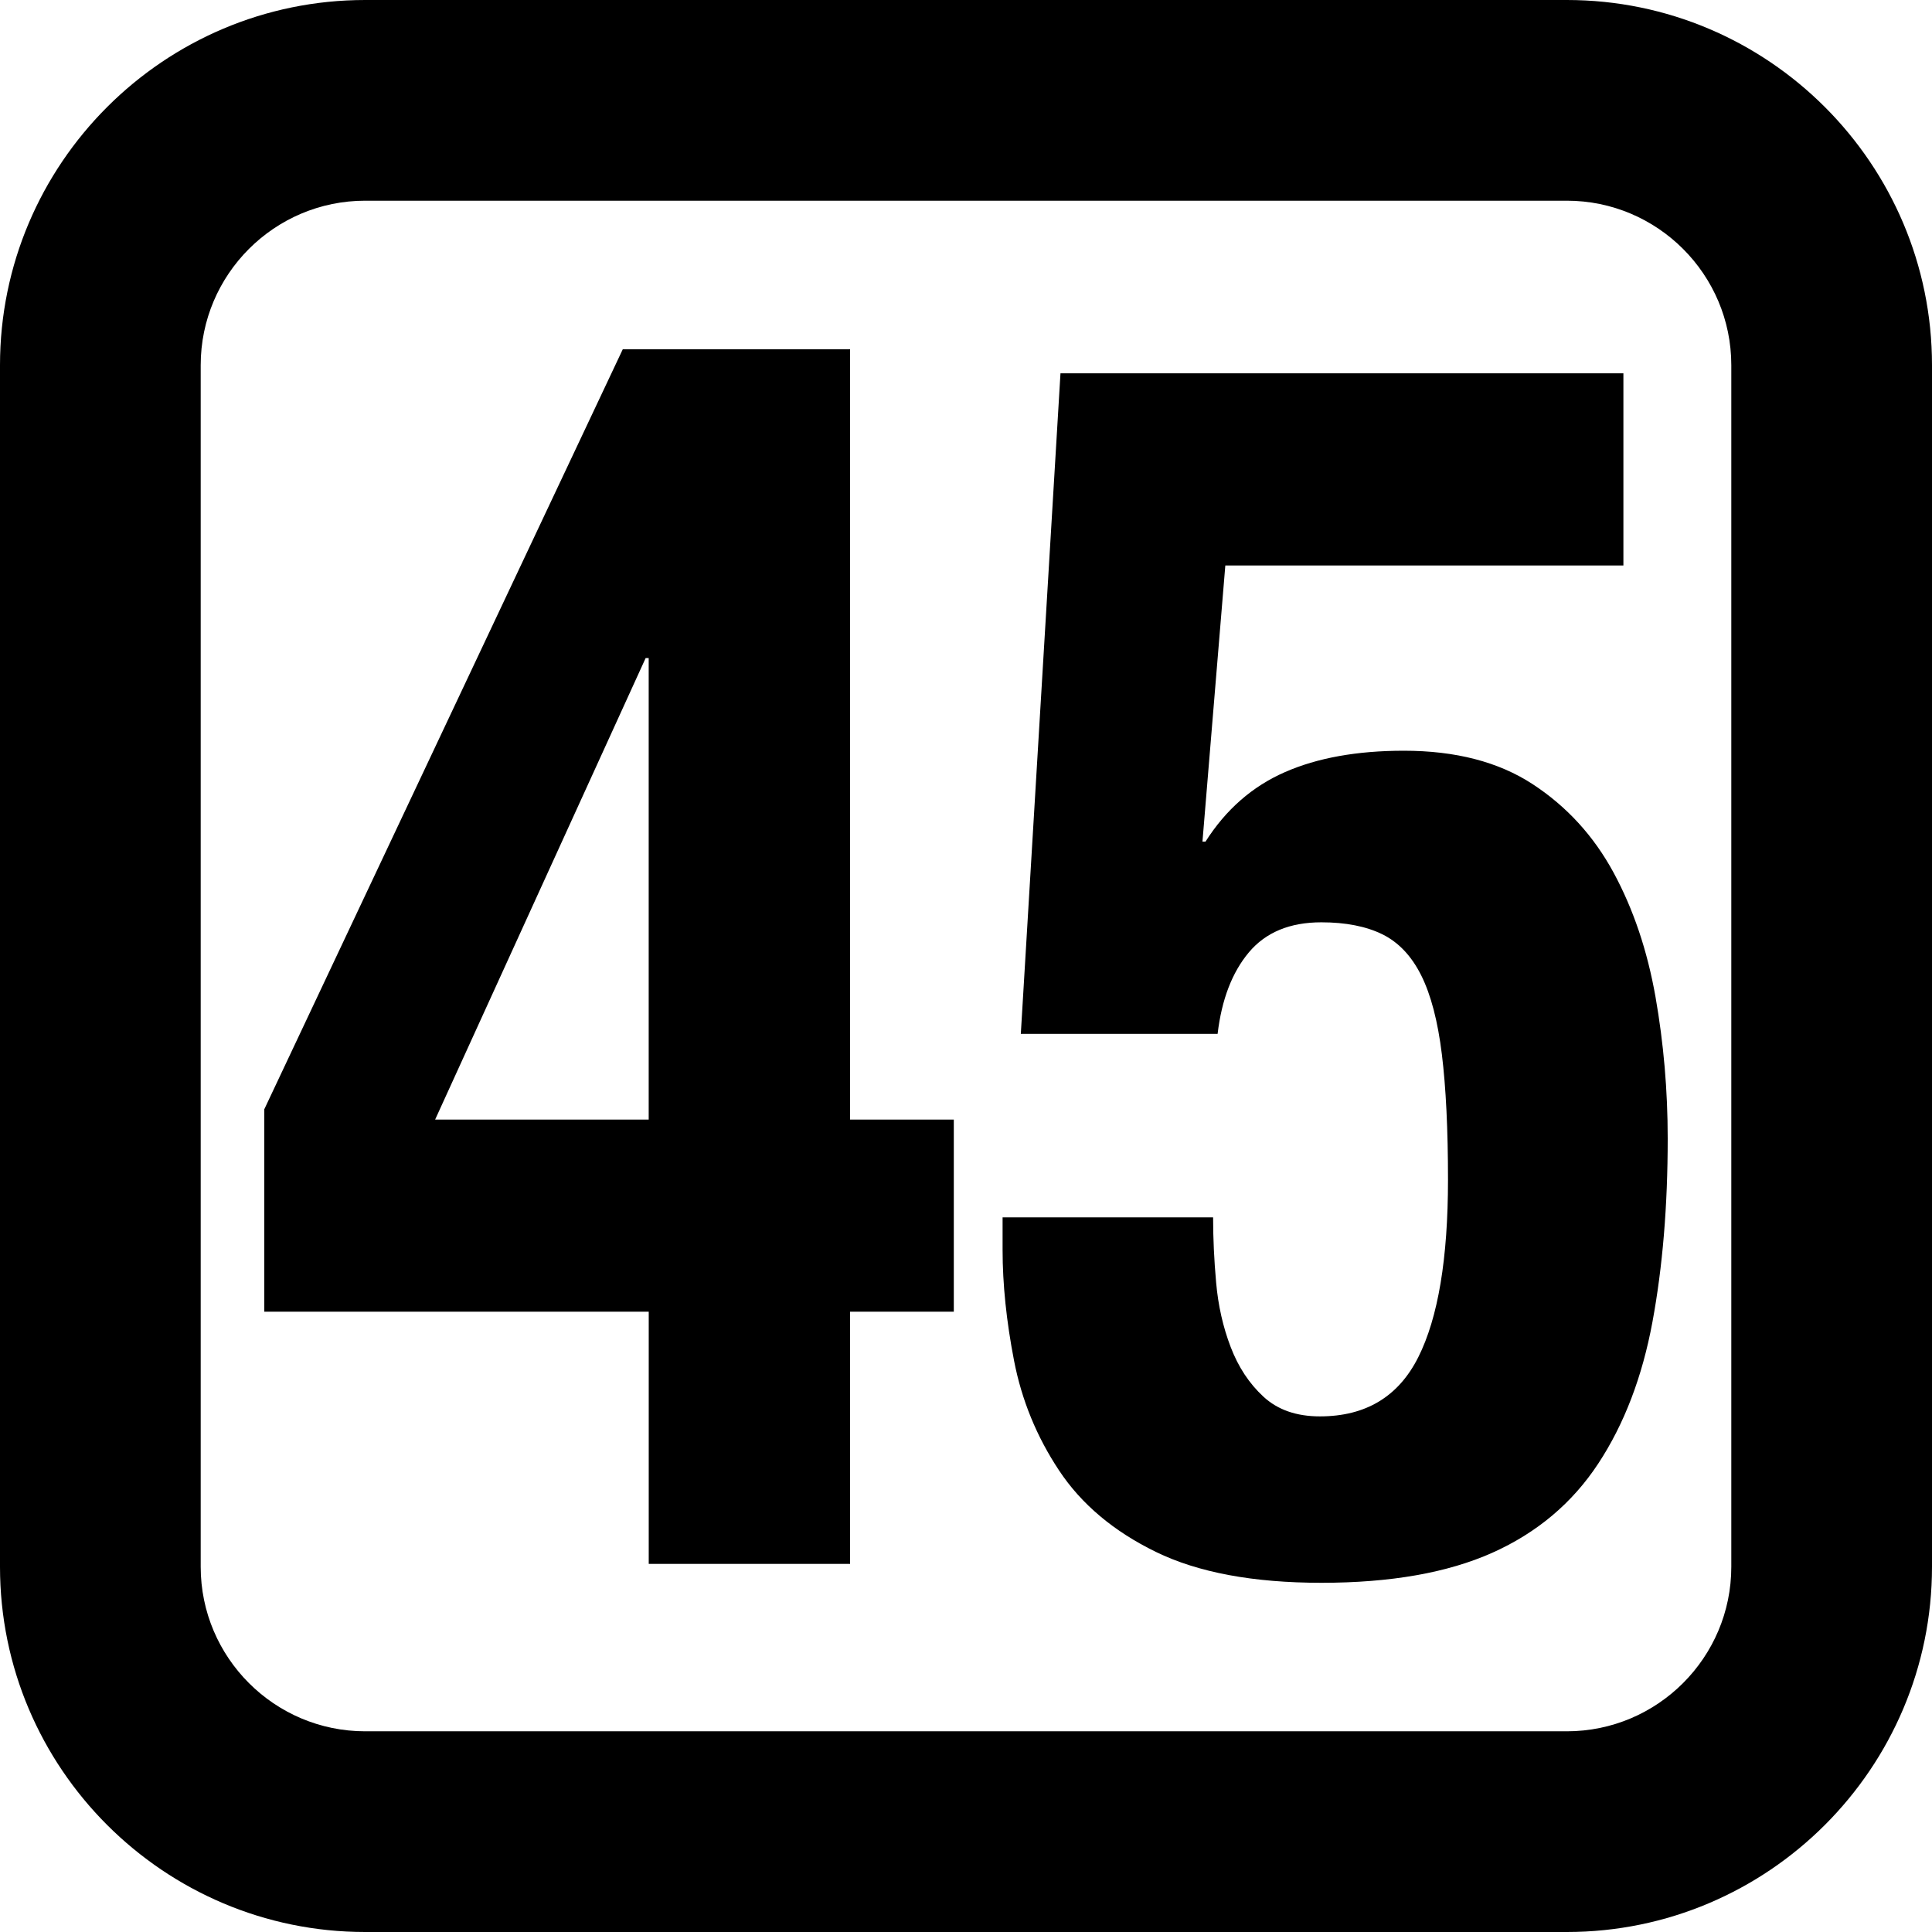 <?xml version="1.0" encoding="utf-8"?>
<!-- Generator: Adobe Illustrator 27.4.1, SVG Export Plug-In . SVG Version: 6.00 Build 0)  -->
<svg version="1.1" id="レイヤー_1" xmlns="http://www.w3.org/2000/svg" xmlns:xlink="http://www.w3.org/1999/xlink" x="0px"
	 y="0px" viewBox="0 0 470.54 470.54" style="enable-background:new 0 0 470.54 470.54;" xml:space="preserve">
<style>
    path {
      fill: #000000; <!-- ライトモードの色 -->
    }
    @media (prefers-color-scheme: dark) {
      path {
        fill: #FF1D25; <!-- ダークモードの色 -->
        opacity: 0.5; <!-- 他にも色々かける -->
      }
    }
  </style>
<g>
	<path d="M381.6,470.54H88.94C39.9,470.54,0,430.64,0,381.6V88.94C0,39.9,39.9,0,88.94,0H381.6c49.04,0,88.94,39.9,88.94,88.94
		V381.6C470.54,430.64,430.64,470.54,381.6,470.54z M88.94,48.88c-22.09,0-40.06,17.97-40.06,40.06V381.6
		c0,22.09,17.97,40.06,40.06,40.06H381.6c22.09,0,40.06-17.97,40.06-40.06V88.94c0-22.09-17.97-40.06-40.06-40.06H88.94z"/>
	<g>
		<path d="M151.68,85.06h55.36v187.61h25.26v46.8h-25.26v61.42h-49.04v-61.42H64.37v-49.31L151.68,85.06z M157.25,160.27
			l-51.27,112.4h52.01v-112.4H157.25z"/>
		<path d="M298.43,137.71l-5.57,67.27h0.74c4.95-7.8,11.39-13.44,19.32-16.92c7.92-3.48,17.58-5.22,28.98-5.22
			c12.63,0,23.09,2.72,31.39,8.15c8.3,5.43,14.86,12.61,19.69,21.52c4.83,8.92,8.23,19.01,10.22,30.29
			c1.98,11.28,2.97,22.77,2.97,34.47c0,16.44-1.24,31.34-3.72,44.71c-2.48,13.37-6.87,24.86-13.19,34.47
			c-6.32,9.61-14.93,16.86-25.82,21.73c-10.9,4.87-24.77,7.31-41.61,7.31c-16.6,0-30.04-2.51-40.31-7.52
			c-10.28-5.01-18.15-11.63-23.59-19.85c-5.45-8.21-9.1-17.13-10.96-26.74c-1.86-9.61-2.79-18.59-2.79-26.95v-7.94h51.27
			c0,5.02,0.24,10.31,0.74,15.88c0.49,5.58,1.67,10.8,3.53,15.67c1.86,4.88,4.52,8.92,7.99,12.12c3.47,3.21,8.05,4.8,13.75,4.8
			c11.15,0,19.13-4.8,23.96-14.41c4.83-9.61,7.24-24.03,7.24-43.25c0-12.25-0.5-22.42-1.49-30.5c-0.99-8.08-2.66-14.48-5.02-19.22
			c-2.36-4.73-5.52-8.08-9.47-10.03c-3.96-1.94-8.92-2.92-14.86-2.92c-7.68,0-13.56,2.44-17.65,7.31
			c-4.09,4.88-6.63,11.49-7.62,19.85h-47.93l9.66-160.87h137.1v46.8H298.43z"/>
	</g>
</g>
</svg>
